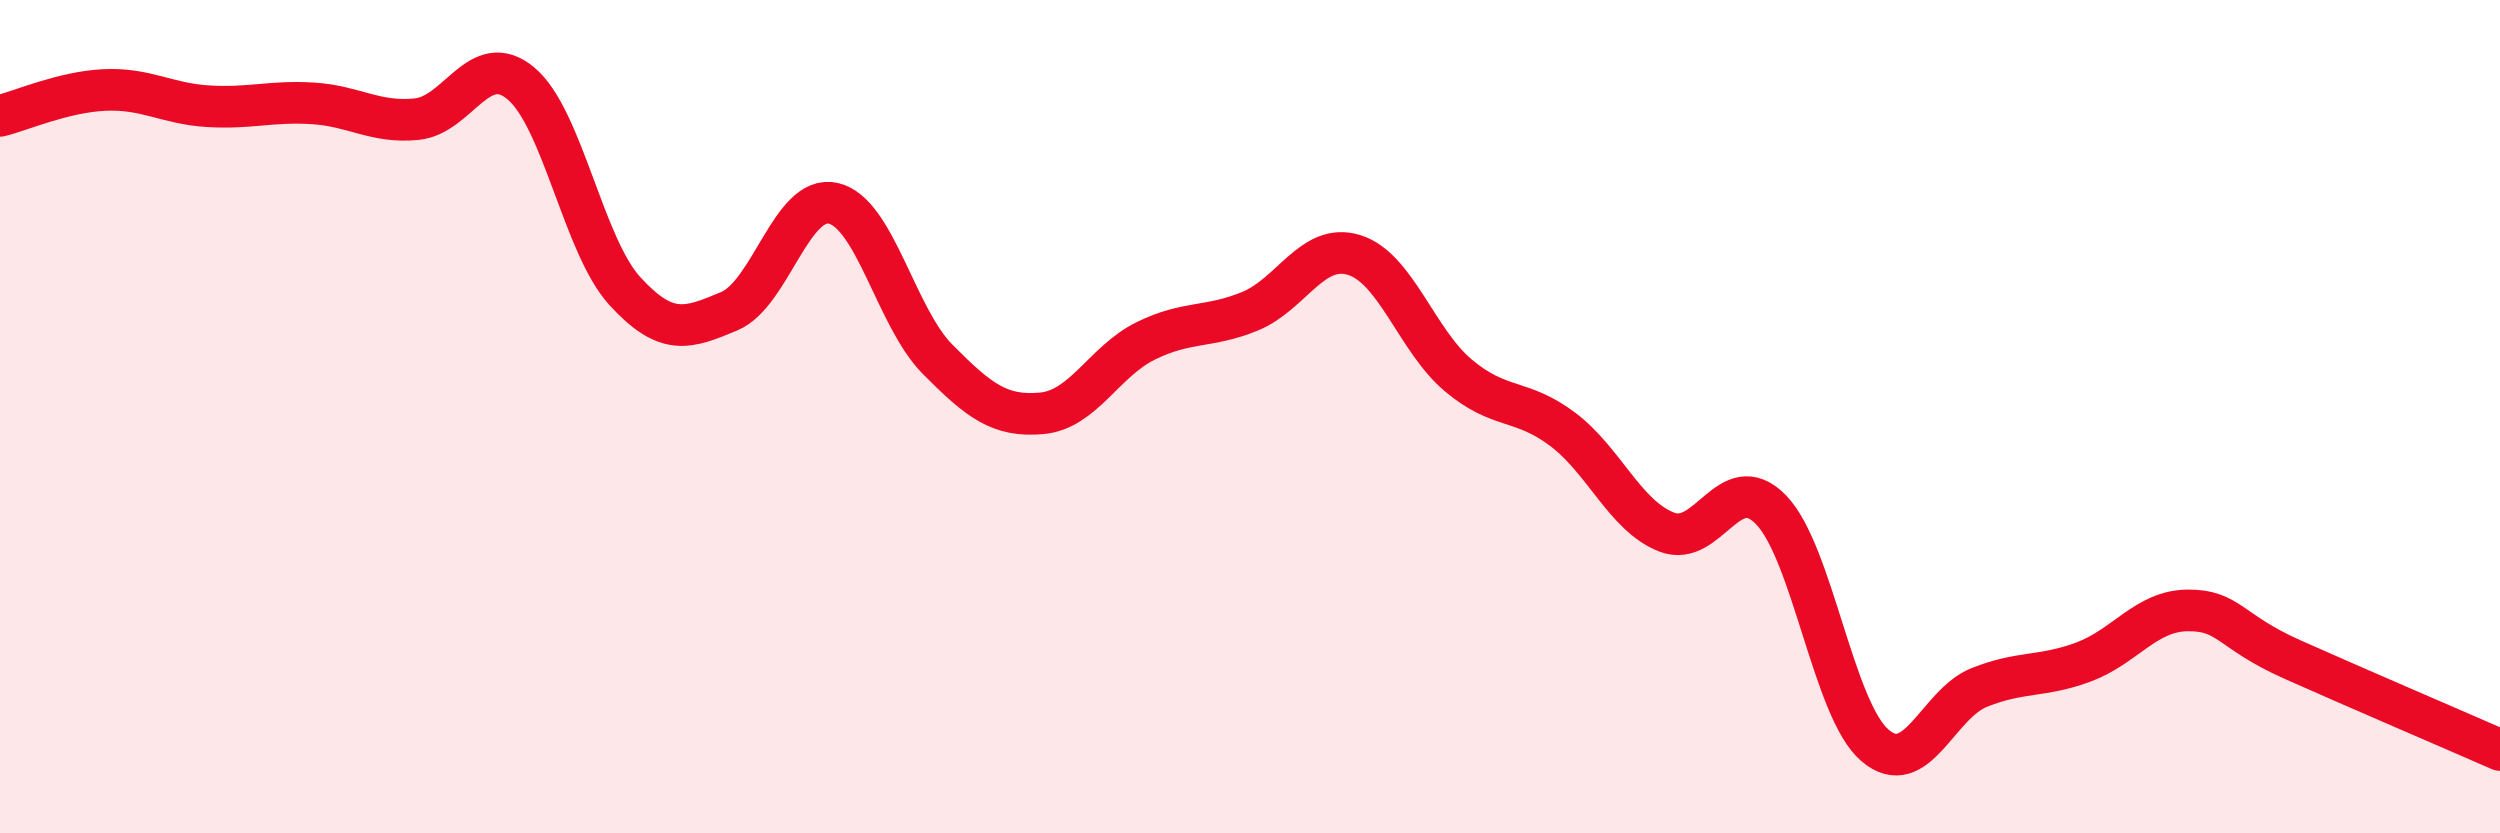 
    <svg width="60" height="20" viewBox="0 0 60 20" xmlns="http://www.w3.org/2000/svg">
      <path
        d="M 0,2.78 C 0.5,2.66 1.5,2.21 2.5,2.16 C 3.5,2.11 4,2.49 5,2.55 C 6,2.61 6.5,2.42 7.5,2.48 C 8.5,2.54 9,2.96 10,2.86 C 11,2.76 11.5,1.17 12.5,2 C 13.5,2.83 14,5.9 15,6.99 C 16,8.08 16.5,7.89 17.5,7.47 C 18.5,7.05 19,4.65 20,4.88 C 21,5.11 21.5,7.61 22.5,8.62 C 23.5,9.63 24,10.01 25,9.92 C 26,9.83 26.5,8.67 27.5,8.18 C 28.5,7.69 29,7.88 30,7.47 C 31,7.06 31.5,5.81 32.5,6.12 C 33.5,6.43 34,8.17 35,9.01 C 36,9.85 36.5,9.55 37.5,10.3 C 38.5,11.05 39,12.38 40,12.77 C 41,13.16 41.5,11.21 42.5,12.23 C 43.5,13.25 44,17.04 45,17.89 C 46,18.74 46.5,16.9 47.5,16.5 C 48.5,16.1 49,16.26 50,15.89 C 51,15.52 51.5,14.66 52.5,14.65 C 53.5,14.64 53.5,15.15 55,15.82 C 56.5,16.49 59,17.56 60,18L60 20L0 20Z"
        fill="#EB0A25"
        opacity="0.1"
        stroke-linecap="round"
        stroke-linejoin="round"
      />
      <path
        d="M 0,2.78 C 0.5,2.66 1.5,2.21 2.5,2.16 C 3.5,2.11 4,2.49 5,2.55 C 6,2.61 6.5,2.42 7.5,2.48 C 8.5,2.54 9,2.96 10,2.86 C 11,2.76 11.5,1.17 12.5,2 C 13.5,2.83 14,5.9 15,6.99 C 16,8.08 16.5,7.89 17.5,7.47 C 18.5,7.05 19,4.65 20,4.88 C 21,5.11 21.5,7.61 22.5,8.62 C 23.5,9.63 24,10.01 25,9.92 C 26,9.83 26.5,8.67 27.5,8.18 C 28.5,7.69 29,7.88 30,7.47 C 31,7.06 31.5,5.81 32.5,6.12 C 33.5,6.43 34,8.17 35,9.01 C 36,9.85 36.5,9.55 37.5,10.3 C 38.5,11.05 39,12.38 40,12.77 C 41,13.16 41.5,11.21 42.5,12.23 C 43.5,13.25 44,17.04 45,17.89 C 46,18.74 46.5,16.9 47.5,16.5 C 48.5,16.1 49,16.26 50,15.89 C 51,15.52 51.5,14.66 52.5,14.65 C 53.5,14.64 53.5,15.15 55,15.82 C 56.5,16.49 59,17.56 60,18"
        stroke="#EB0A25"
        stroke-width="1"
        fill="none"
        stroke-linecap="round"
        stroke-linejoin="round"
      />
    </svg>
  